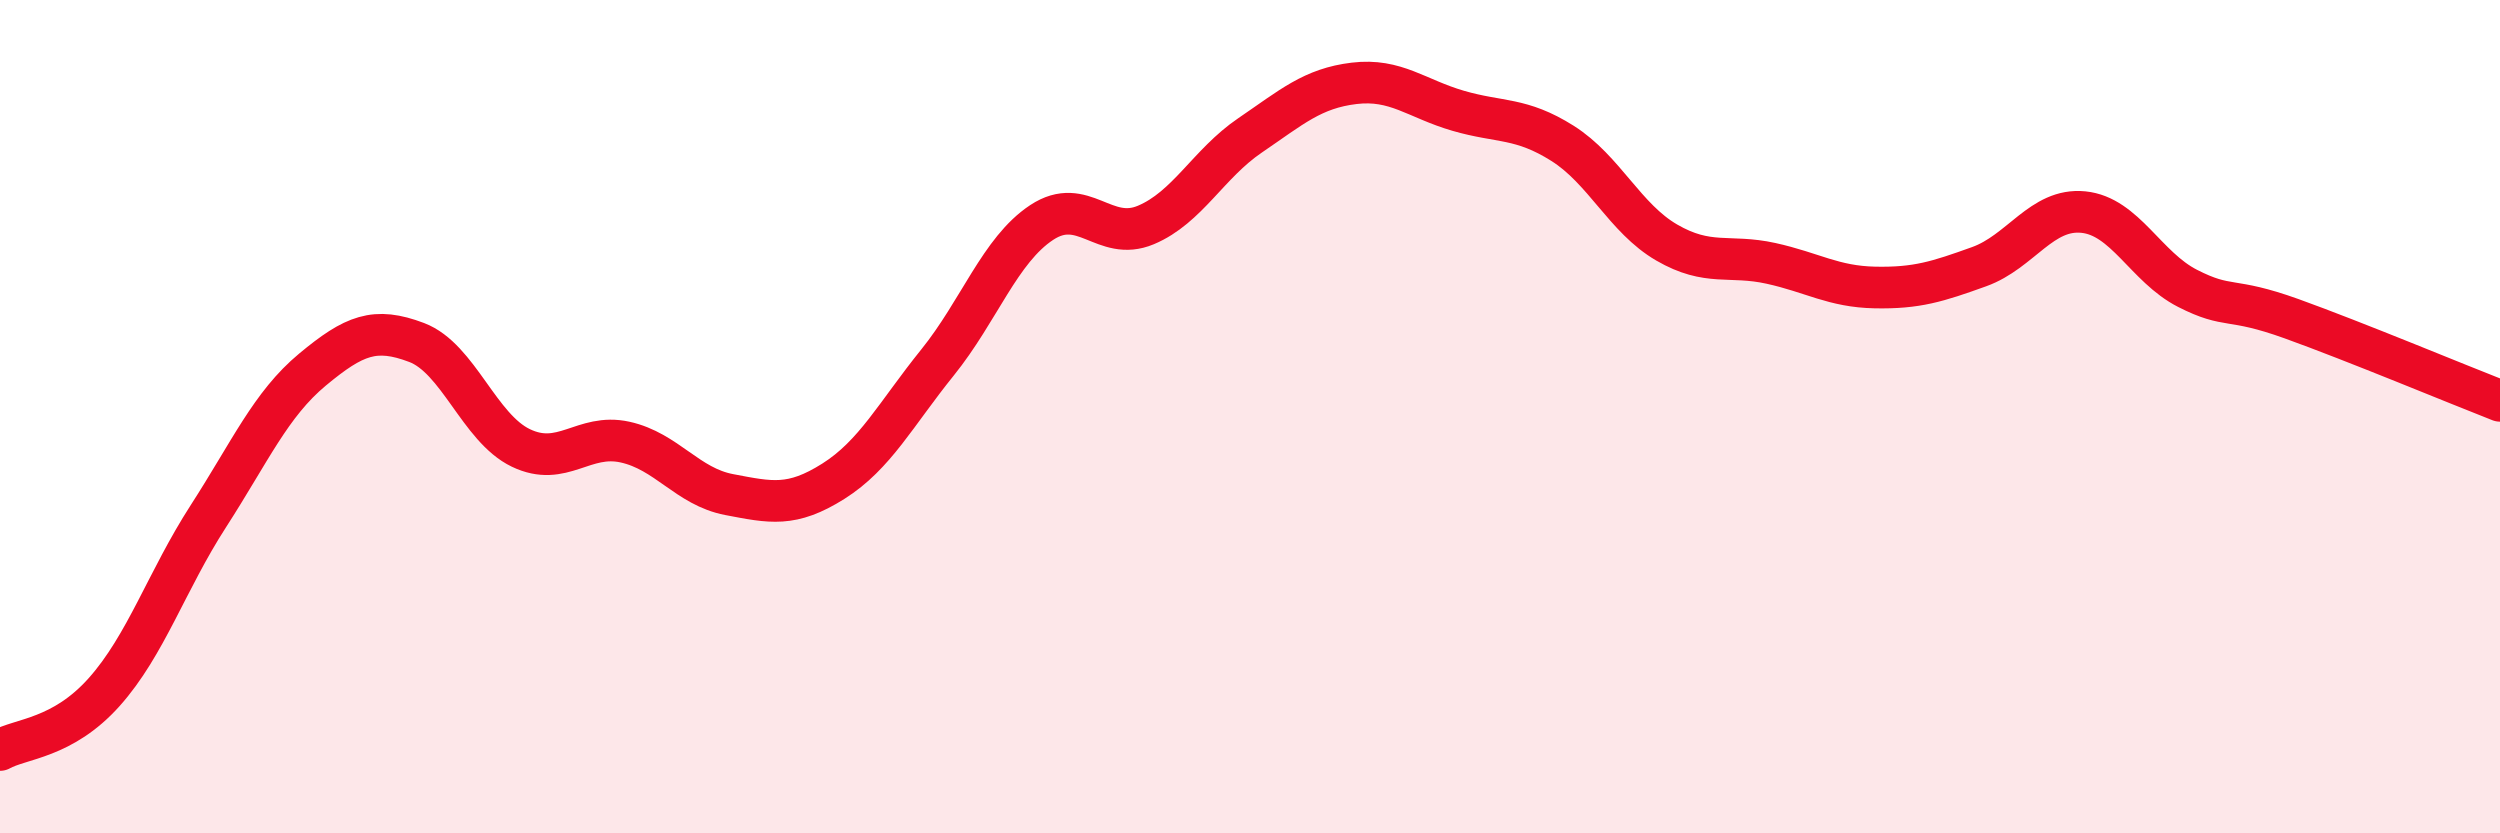 
    <svg width="60" height="20" viewBox="0 0 60 20" xmlns="http://www.w3.org/2000/svg">
      <path
        d="M 0,18 C 0.5,17.72 1.5,17.73 2.5,16.61 C 3.5,15.49 4,13.94 5,12.39 C 6,10.84 6.5,9.7 7.5,8.87 C 8.5,8.04 9,7.84 10,8.22 C 11,8.6 11.5,10.27 12.5,10.75 C 13.5,11.23 14,10.39 15,10.61 C 16,10.83 16.5,11.68 17.5,11.87 C 18.5,12.06 19,12.18 20,11.55 C 21,10.92 21.5,9.94 22.5,8.7 C 23.5,7.46 24,6 25,5.34 C 26,4.68 26.5,5.82 27.5,5.4 C 28.5,4.98 29,3.93 30,3.25 C 31,2.57 31.5,2.12 32.5,2 C 33.5,1.88 34,2.37 35,2.66 C 36,2.95 36.5,2.81 37.5,3.44 C 38.5,4.07 39,5.24 40,5.82 C 41,6.4 41.5,6.1 42.5,6.32 C 43.5,6.54 44,6.88 45,6.9 C 46,6.92 46.5,6.76 47.5,6.4 C 48.5,6.04 49,4.99 50,5.09 C 51,5.19 51.5,6.41 52.5,6.92 C 53.5,7.43 53.5,7.11 55,7.65 C 56.5,8.19 59,9.23 60,9.62L60 20L0 20Z"
        fill="#EB0A25"
        opacity="0.1"
        stroke-linecap="round"
        stroke-linejoin="round"
      />
      <path
        d="M 0,18 C 0.5,17.72 1.5,17.73 2.5,16.61 C 3.5,15.49 4,13.94 5,12.39 C 6,10.84 6.5,9.7 7.5,8.87 C 8.5,8.04 9,7.84 10,8.22 C 11,8.6 11.5,10.27 12.5,10.75 C 13.5,11.23 14,10.39 15,10.61 C 16,10.83 16.5,11.68 17.5,11.87 C 18.5,12.06 19,12.18 20,11.55 C 21,10.92 21.5,9.94 22.5,8.7 C 23.5,7.46 24,6 25,5.34 C 26,4.68 26.5,5.82 27.5,5.4 C 28.5,4.98 29,3.93 30,3.25 C 31,2.57 31.5,2.12 32.5,2 C 33.5,1.88 34,2.37 35,2.66 C 36,2.95 36.5,2.81 37.5,3.44 C 38.5,4.07 39,5.24 40,5.82 C 41,6.4 41.5,6.1 42.5,6.32 C 43.5,6.54 44,6.88 45,6.9 C 46,6.92 46.5,6.76 47.5,6.4 C 48.5,6.04 49,4.99 50,5.09 C 51,5.19 51.5,6.41 52.5,6.92 C 53.5,7.43 53.5,7.11 55,7.65 C 56.5,8.19 59,9.23 60,9.62"
        stroke="#EB0A25"
        stroke-width="1"
        fill="none"
        stroke-linecap="round"
        stroke-linejoin="round"
      />
    </svg>
  